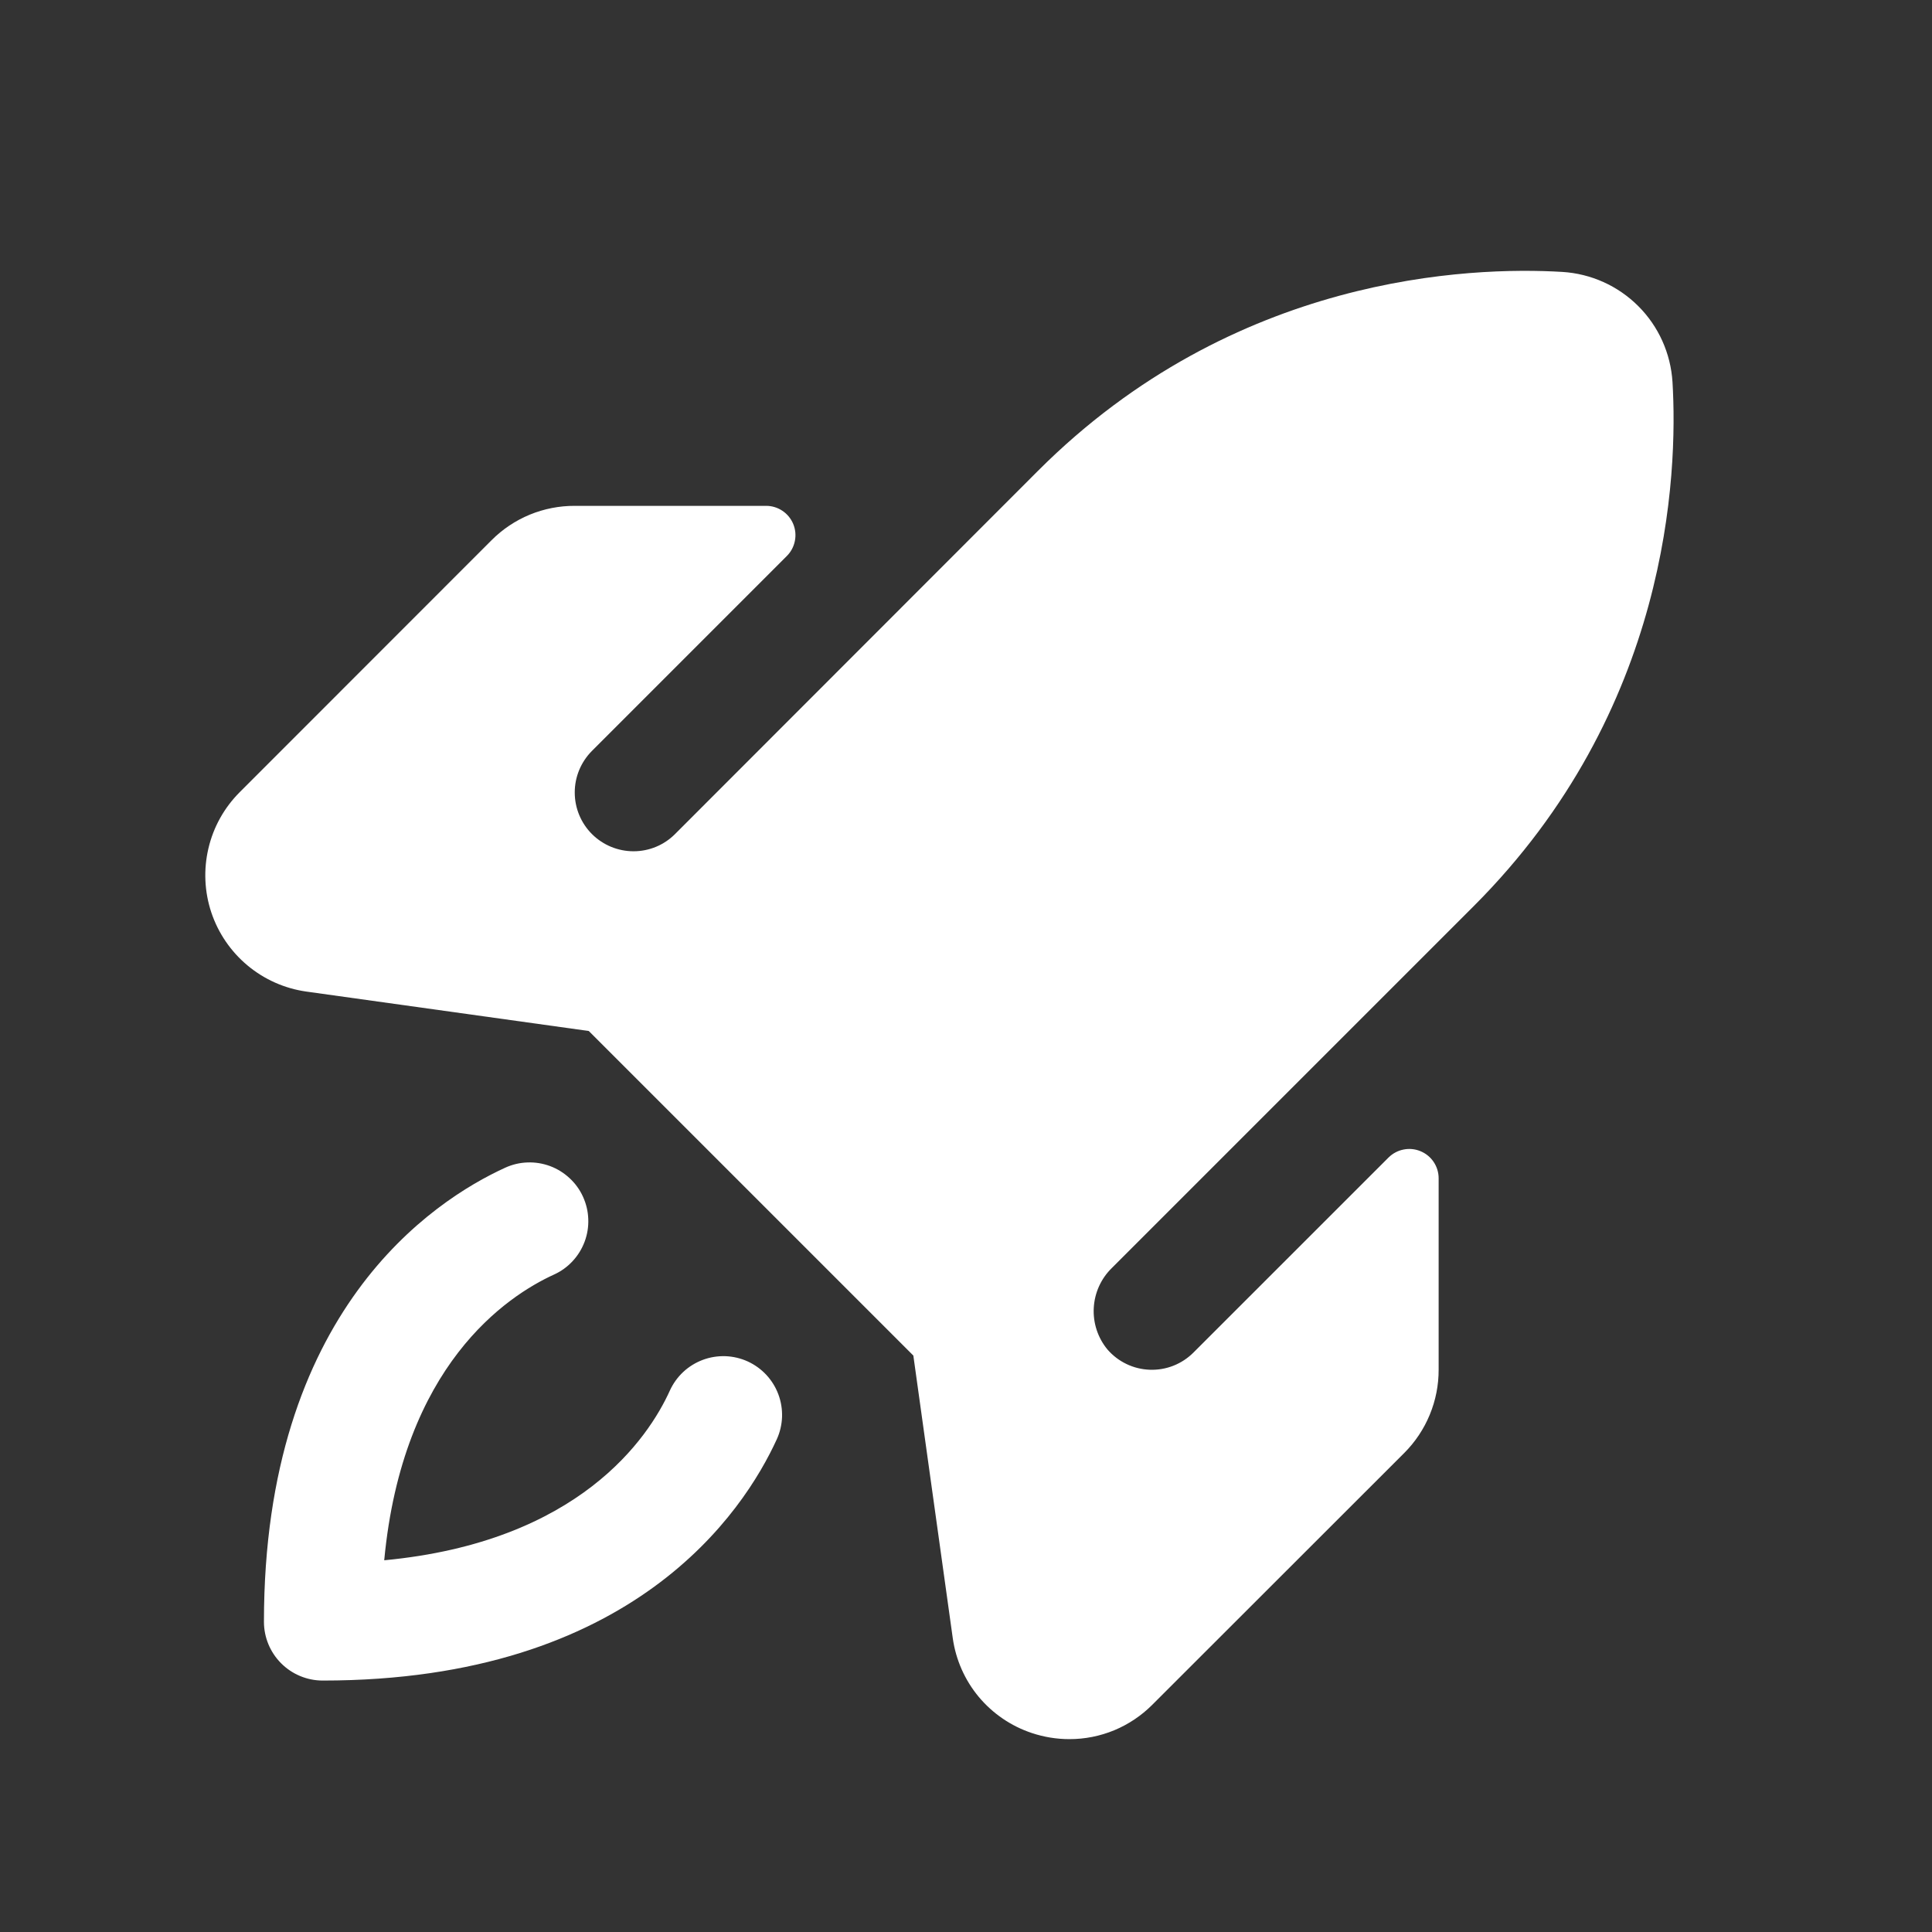 <svg width="47" height="47" viewBox="0 0 47 47" fill="none" xmlns="http://www.w3.org/2000/svg">
<rect x="0" y="0" width="47" height="47" fill="#333333" stroke="none"/>
<g id="RocketLaunch" clip-path="url(#clip0_334_1042)">
<path id="Vector" d="M18.897 35.014C18.091 36.775 15.403 40.883 7.85 40.883C7.471 40.883 7.108 40.732 6.84 40.464C6.572 40.196 6.421 39.833 6.421 39.454C6.421 31.9 10.529 29.212 12.29 28.407C12.461 28.329 12.645 28.285 12.833 28.279C13.021 28.272 13.207 28.303 13.383 28.368C13.559 28.434 13.72 28.534 13.857 28.662C13.995 28.79 14.106 28.943 14.183 29.114C14.261 29.285 14.305 29.469 14.311 29.657C14.318 29.844 14.288 30.032 14.222 30.207C14.156 30.383 14.057 30.544 13.929 30.681C13.801 30.819 13.647 30.93 13.476 31.007C12.328 31.531 9.793 33.215 9.347 37.957C14.089 37.51 15.777 34.976 16.296 33.828C16.374 33.657 16.485 33.503 16.622 33.375C16.759 33.247 16.921 33.148 17.096 33.082C17.272 33.016 17.459 32.986 17.647 32.992C17.834 32.999 18.019 33.042 18.19 33.12C18.36 33.198 18.514 33.309 18.642 33.446C18.77 33.584 18.87 33.745 18.935 33.92C19.001 34.096 19.031 34.283 19.025 34.471C19.018 34.658 18.975 34.843 18.897 35.014ZM40.687 9.294C40.644 8.598 40.349 7.94 39.855 7.447C39.361 6.953 38.704 6.658 38.008 6.615C35.761 6.481 30.019 6.687 25.255 11.45L16.423 20.289C16.291 20.422 16.133 20.528 15.96 20.6C15.786 20.672 15.6 20.709 15.413 20.709C15.033 20.709 14.67 20.559 14.401 20.291C14.133 20.023 13.982 19.66 13.982 19.28C13.981 18.901 14.132 18.538 14.399 18.269L19.143 13.524C19.243 13.424 19.31 13.297 19.337 13.159C19.365 13.02 19.351 12.877 19.297 12.747C19.243 12.617 19.152 12.505 19.035 12.427C18.918 12.348 18.78 12.306 18.64 12.306H13.985C13.609 12.304 13.236 12.377 12.888 12.52C12.54 12.664 12.224 12.875 11.958 13.142L5.832 19.271C5.456 19.647 5.192 20.119 5.071 20.636C4.949 21.153 4.973 21.694 5.141 22.198C5.31 22.702 5.615 23.148 6.023 23.488C6.431 23.828 6.926 24.048 7.452 24.122L14.323 25.081L22.219 32.977L23.178 39.852C23.252 40.378 23.471 40.873 23.811 41.281C24.152 41.688 24.599 41.993 25.103 42.16C25.397 42.258 25.705 42.308 26.014 42.308C26.389 42.309 26.761 42.235 27.107 42.092C27.453 41.948 27.768 41.737 28.032 41.472L34.162 35.346C34.428 35.08 34.639 34.763 34.782 34.416C34.926 34.068 34.999 33.695 34.998 33.319V28.664C34.998 28.523 34.956 28.385 34.877 28.267C34.799 28.15 34.687 28.059 34.556 28.005C34.426 27.951 34.282 27.937 34.144 27.965C34.005 27.992 33.878 28.061 33.778 28.16L29.033 32.904C28.894 33.043 28.728 33.152 28.545 33.224C28.363 33.296 28.167 33.329 27.971 33.322C27.774 33.315 27.582 33.268 27.405 33.183C27.227 33.098 27.07 32.978 26.941 32.829C26.707 32.546 26.588 32.184 26.608 31.817C26.628 31.45 26.785 31.103 27.048 30.847L35.848 22.047C40.615 17.282 40.821 11.539 40.687 9.291V9.294Z" fill="white"/>
</g>
<defs>
<clipPath id="clip0_334_1042">
<rect width="45.723" height="45.723" fill="white" transform="translate(0.705 0.874)"/>
</clipPath>
</defs>
</svg>
